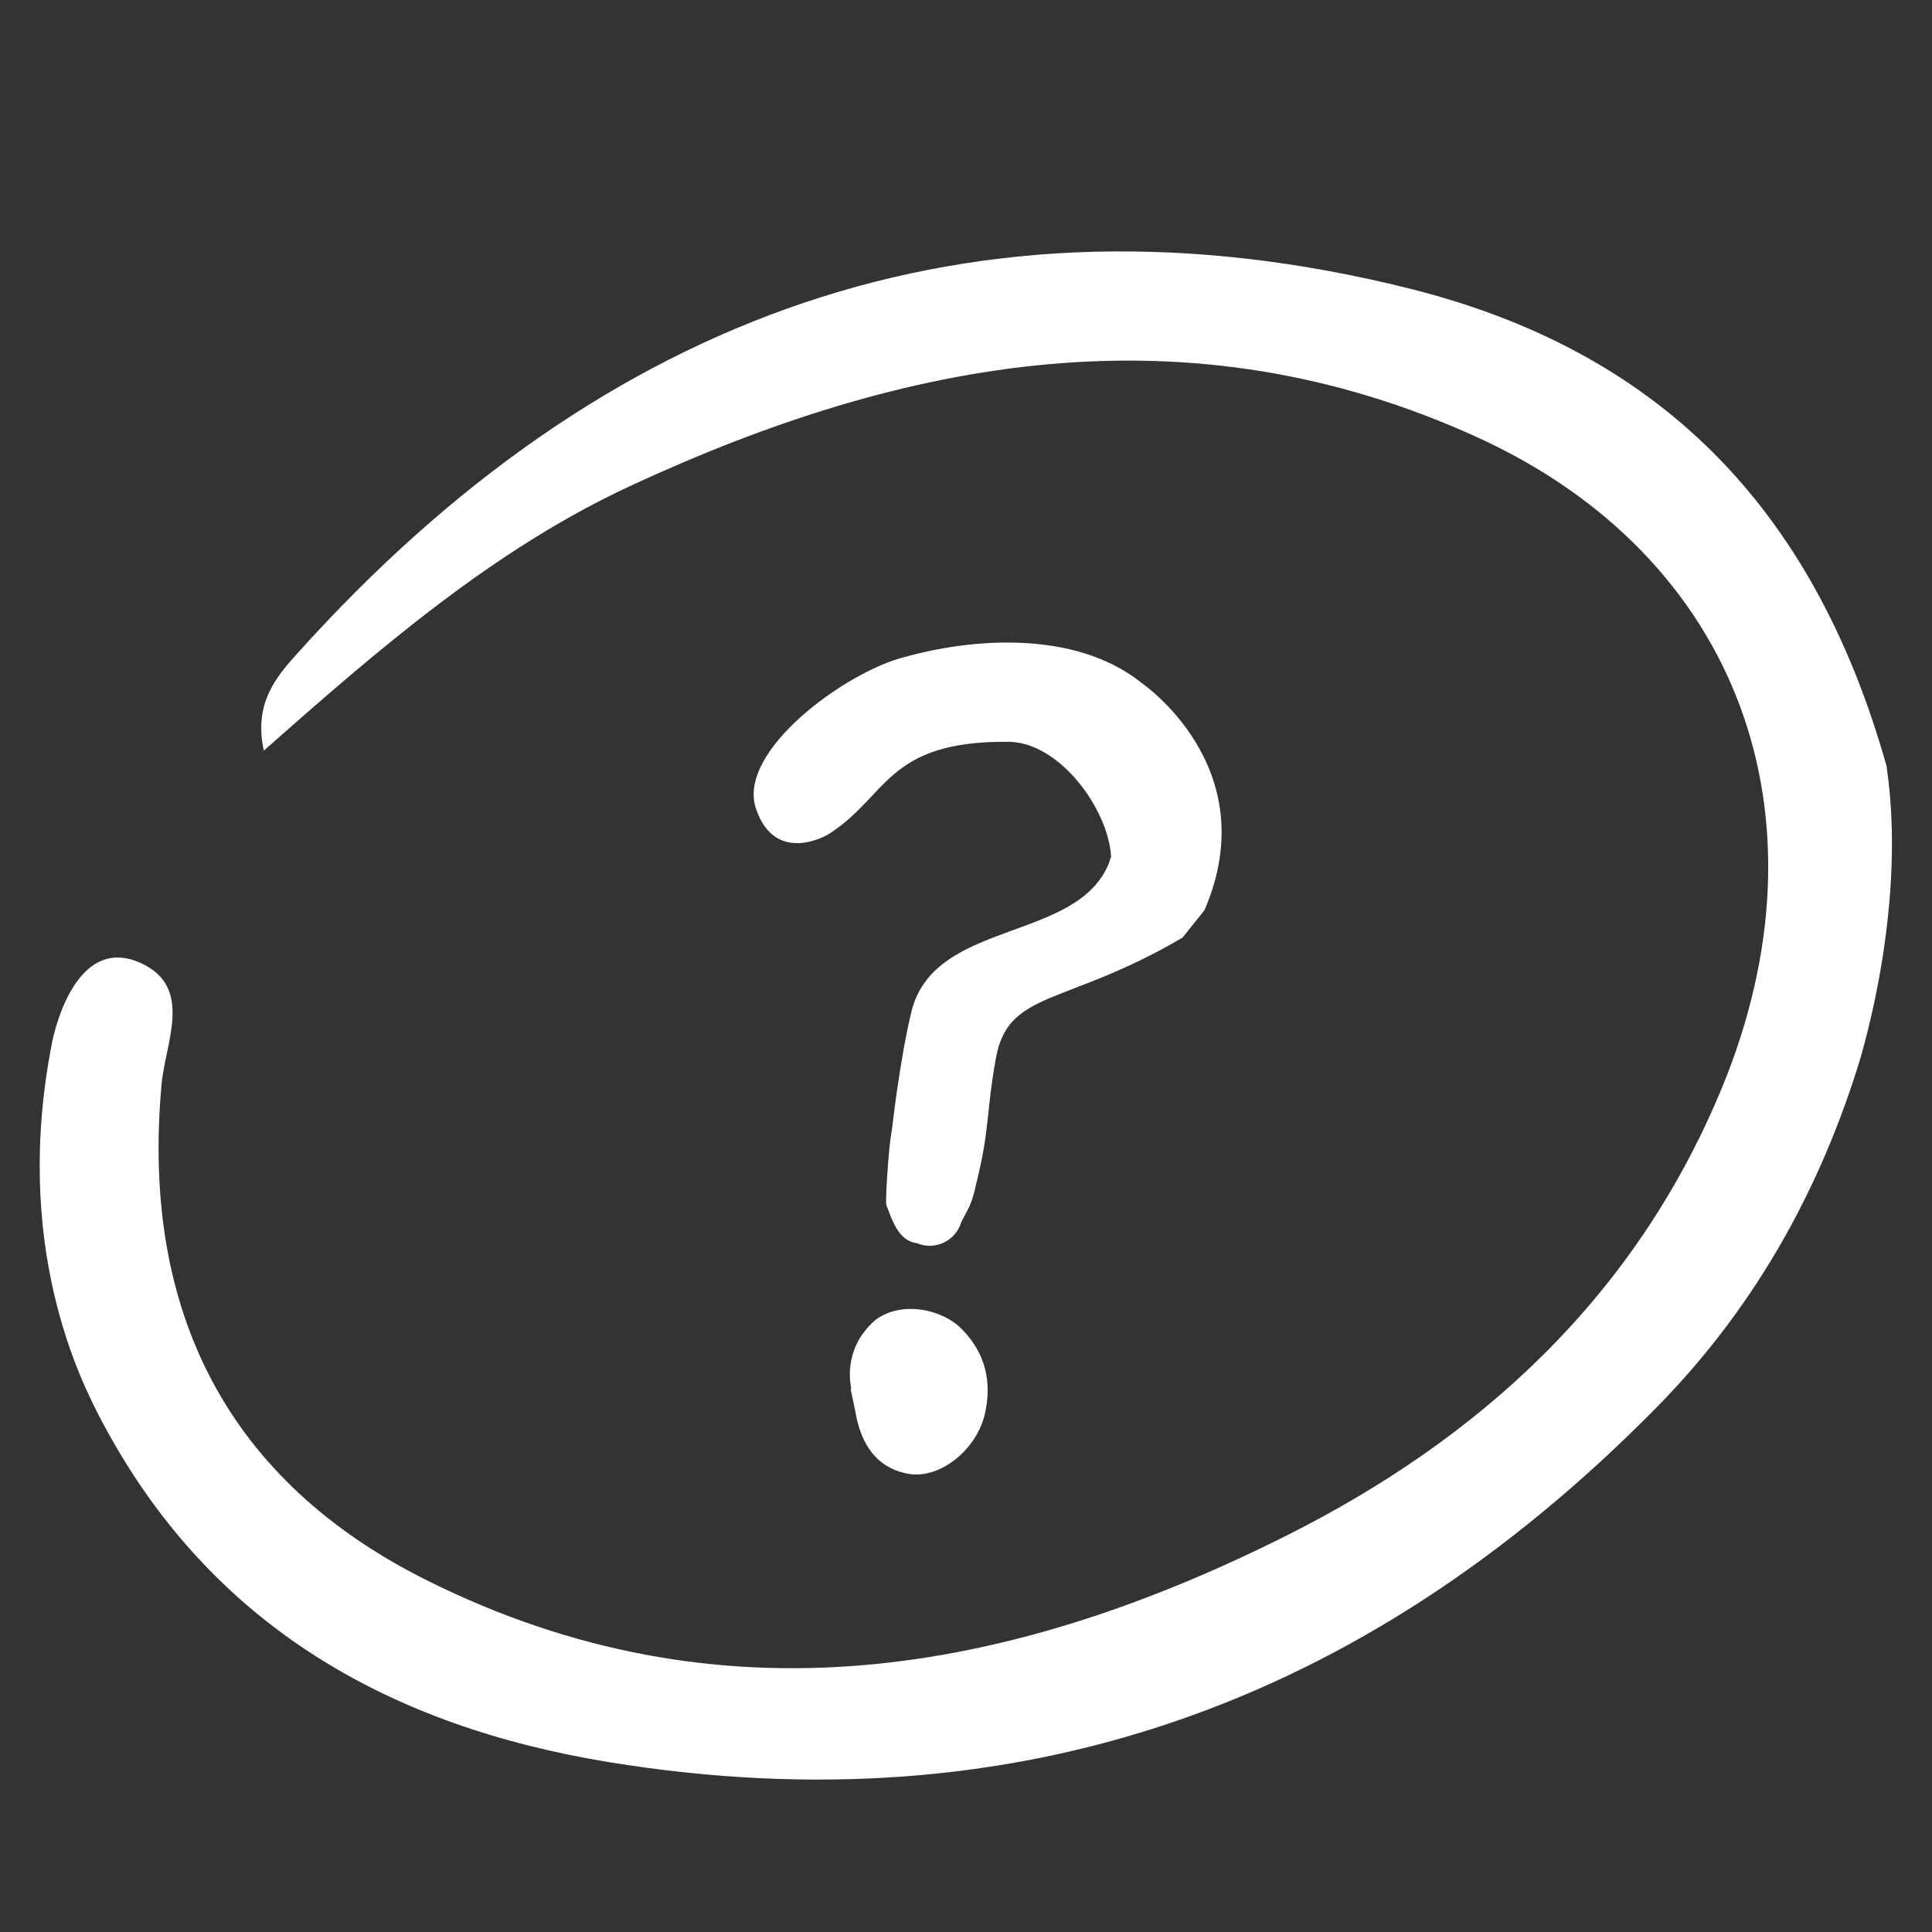 <?xml version="1.0" encoding="UTF-8"?>
<svg xmlns="http://www.w3.org/2000/svg" xmlns:xlink="http://www.w3.org/1999/xlink" version="1.1" viewBox="0 0 96 96">
  <rect x="0" y="0" width="96" height="96" fill="#333333" stroke="none"/>
  <defs>
    <style>
      .cls-1 {
        mask: url(#mask);
      }

      .cls-2 {
        fill: #fff;
      }
    </style>
    <mask id="mask" x="34.27" y="2.33" width="26.37" height="89.51" maskUnits="userSpaceOnUse">
      <g id="mask0_3785_14145">
        <path class="cls-2" d="M60.64,2.33h-26.37v89.51h26.37V2.33Z"/>
      </g>
    </mask>
  </defs>
  <!-- Generator: Adobe Illustrator 28.7.1, SVG Export Plug-In . SVG Version: 1.2.0 Build 142)  -->
  <g>
    <g id="Layer_1">
      <g>
        <path class="cls-2" d="M59.77,59"/>
        <path class="cls-2" d="M56.66,33.88c-3.33-2.59-8.39-2.16-11.72-1.23-2.93.74-8.33,4.67-7.38,7.52s3.56,1.31,3.56,1.31c3.02-1.87,2.87-4.7,9.06-4.62,2.54.08,4.91,3.41,5.03,5.72h0s-.07.15-.07.21c-1.49,4.04-8.62,2.85-9.83,7.39h0s0,0,0,0c0,0,0,0,0,0h0c-.6,2.43-.99,5.95-.99,5.95-.19.98-.33,3.66-.28,3.74h0c.29.75.59,1.78,1.51,1.9.93.39,1.95-.12,2.22-1.06h0c.39-.72.53-.94.72-1.82h0c.72-2.88.48-3.41.99-6.28h0c.6-3.44,3.44-2.59,9.28-6.02l1.09-1.36c3.08-7.16-3.2-11.35-3.2-11.35Z"/>
      </g>
      <g id="Layer_1-2" data-name="Layer_1">
        <g id="Layer_1-2">
          <path class="cls-2" d="M2.59,51.77c.42-1.93,1.7-5.15,4.4-3.92,2.64,1.2,1.23,3.94,1.04,6.01-1.04,11.32,3.3,19.74,13.19,24.67,14.56,7.26,28.83,4.72,42.67-2.21,9.56-4.79,17.34-11.8,21.66-22.24,5.59-13.52.85-26.42-12.14-32.35-14.36-6.55-28.4-3.95-42.14,2.44-6.74,3.14-12.39,8.02-18.16,13.13-.51-2.35.59-3.64,1.69-4.86C29.95,15.6,48.34,8.91,70.04,14.34c12.27,3.07,20.05,10.75,23.7,23.72,1,6.74-1.07,13.83-1.45,15.02-2.05,6.48-5.33,12.16-10.05,16.93-14.54,14.73-31.77,20.82-51.92,17.56-10.86-1.76-19.87-6.73-25.28-16.99-1.08-2.05-4.44-8.73-2.45-18.79h0v-.02Z"/>
        </g>
      </g>
      <g class="cls-1">
        <path class="cls-2" d="M42.3,69.01c-.19-.94,0-1.9.53-2.68.22-.31.44-.56.72-.78,1.26-.9,3.24-.53,4.25.5,1.16,1.18,1.51,2.62,1.13,4.24-.41,1.71-2.14,3.15-3.68,2.96-1.54-.22-2.33-1.28-2.67-2.71-.09-.47-.19-.97-.31-1.5"/>
      </g>
    </g>
  </g>
</svg>